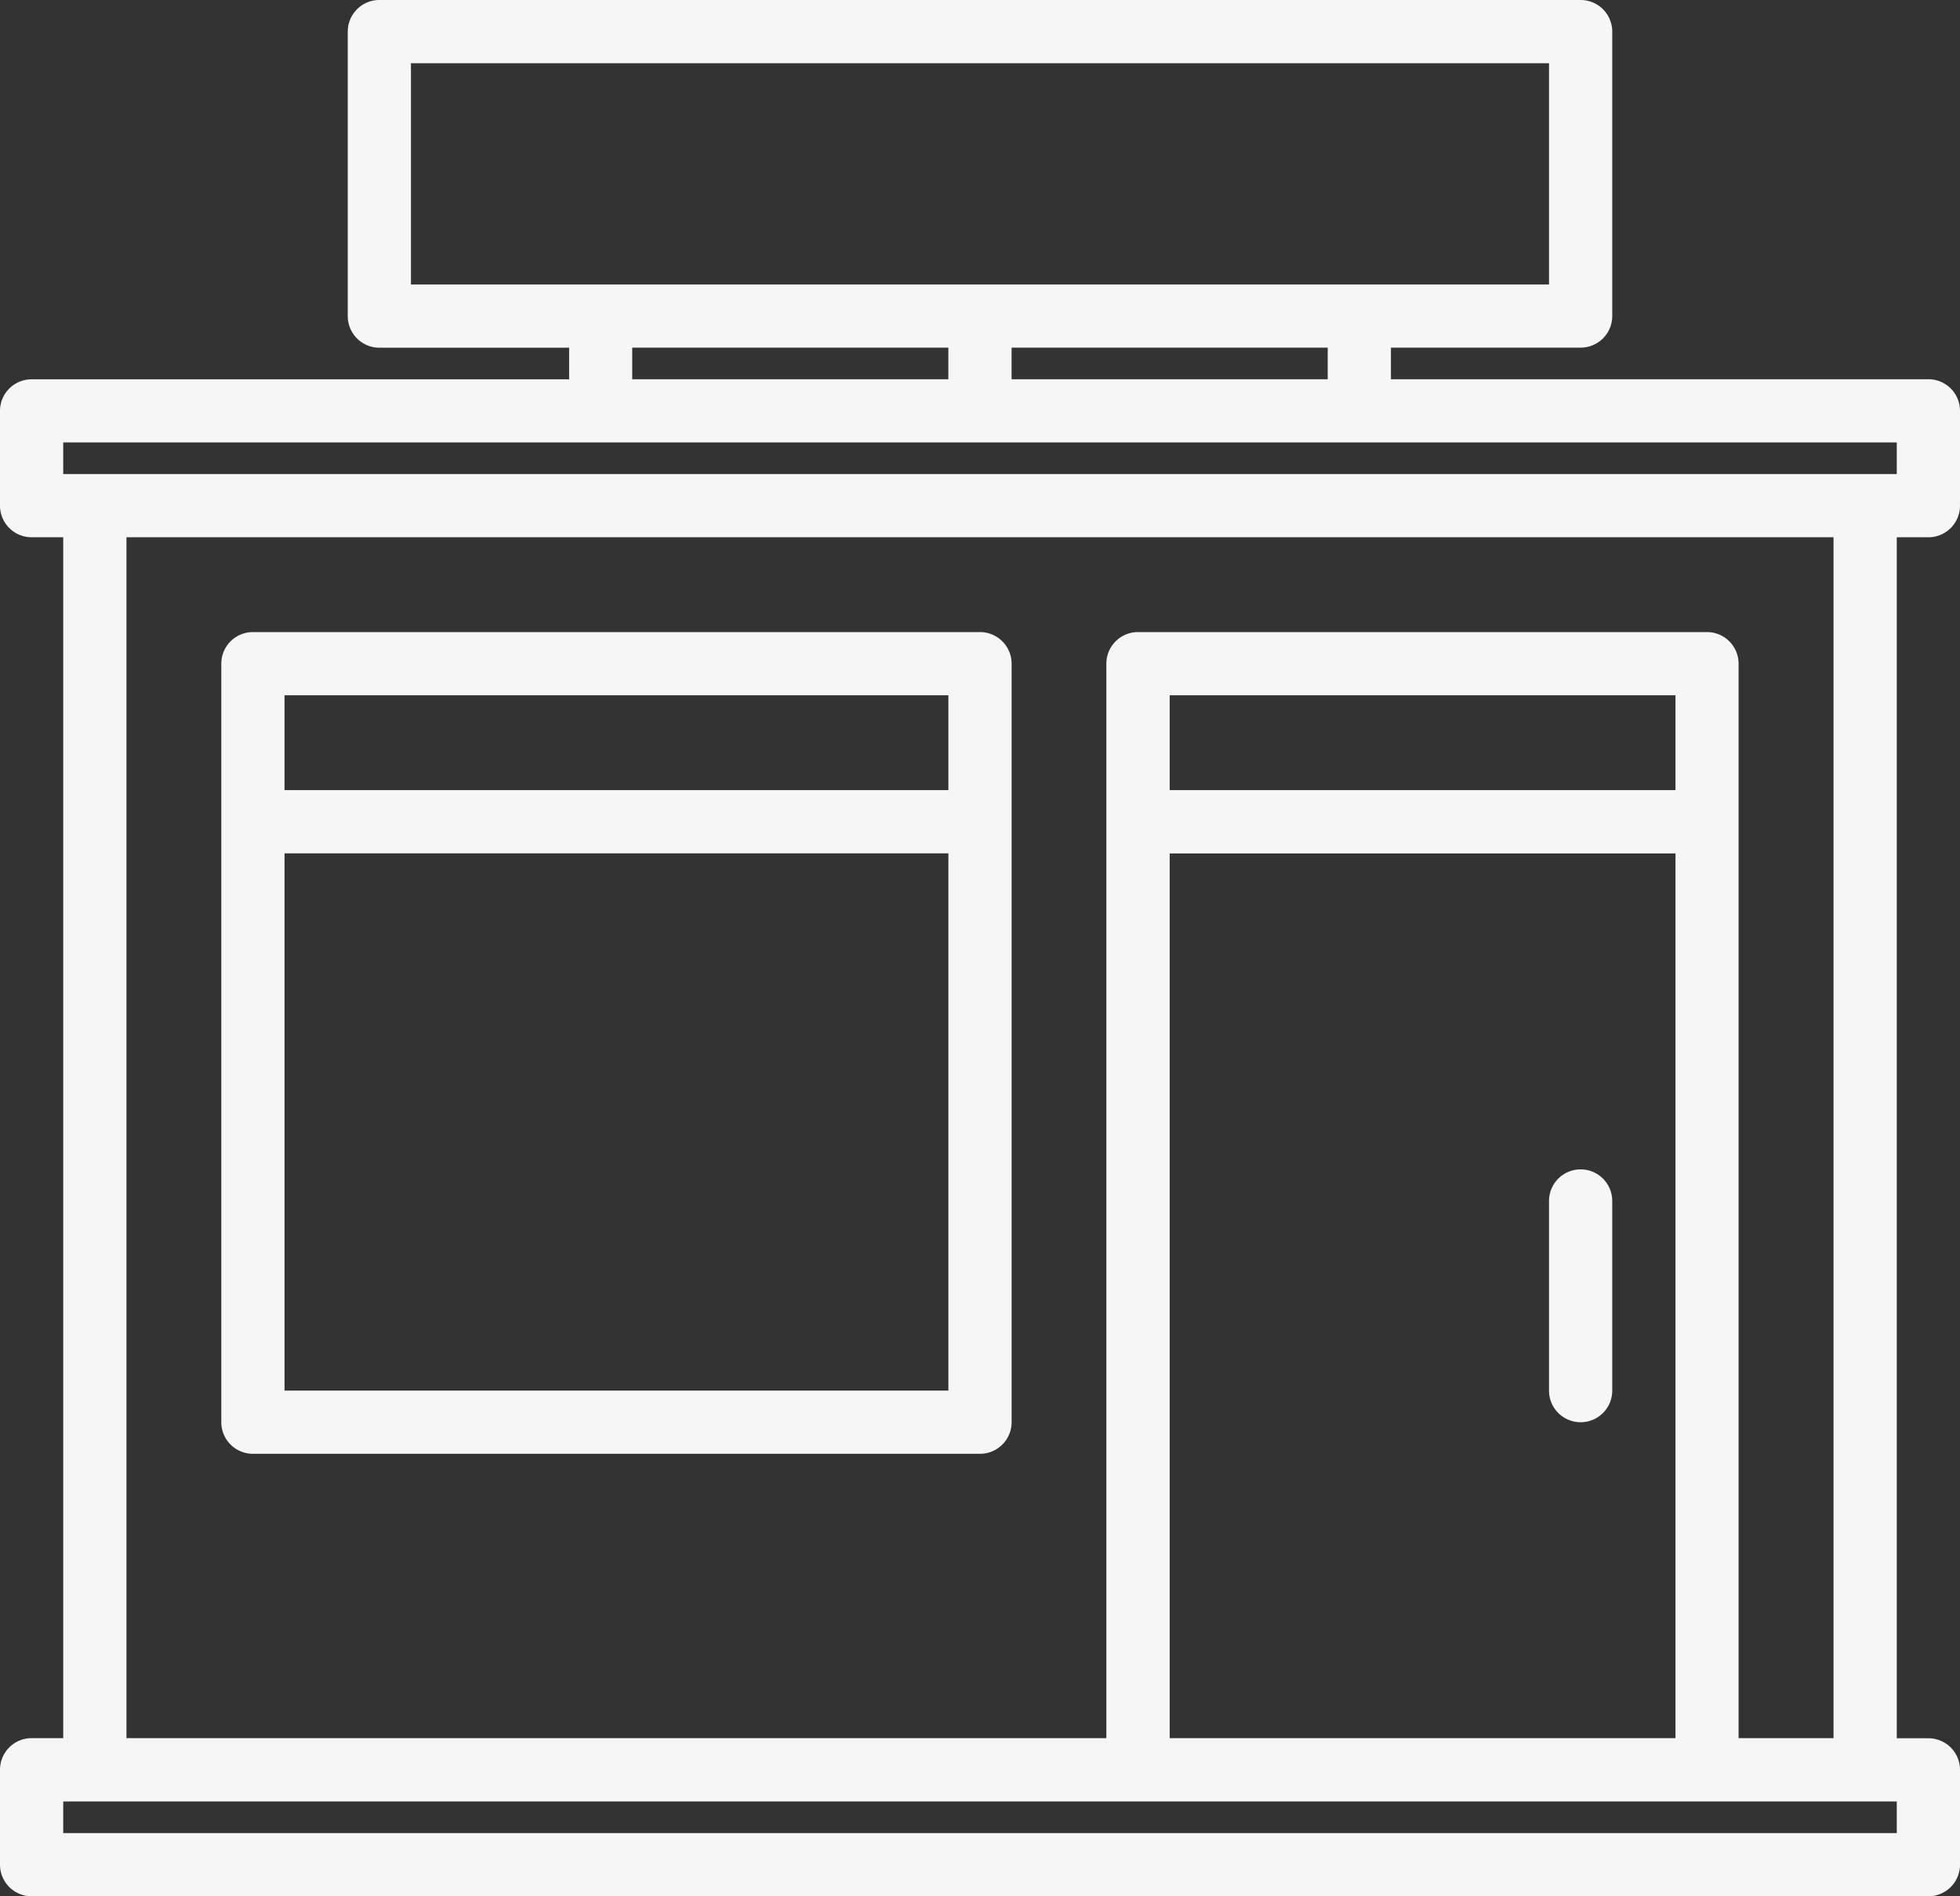 <svg id="Category-Icon-Commercial" xmlns="http://www.w3.org/2000/svg" width="56.48" height="54.658" viewBox="0 0 56.48 54.658">
  <rect x="0" y="0" width="56.48" height="54.658" fill="#333333" stroke="none"/>
  <g id="Group_120" data-name="Group 120" transform="translate(0 0)">
    <g id="Group_61" data-name="Group 61" transform="translate(0 0)">
      <path id="Path_92" data-name="Path 92" d="M63.569,31.486a.911.911,0,0,0,.911-.911V27.842a.911.911,0,0,0-.911-.911H48.082v-.911h5.466a.911.911,0,0,0,.911-.911v-8.2A.911.911,0,0,0,53.548,16H18.932a.911.911,0,0,0-.911.911v8.2a.911.911,0,0,0,.911.911H24.4v.911H8.911A.911.911,0,0,0,8,27.842v2.733a.911.911,0,0,0,.911.911h.911V66.1H8.911A.911.911,0,0,0,8,67.014v2.733a.911.911,0,0,0,.911.911H63.569a.911.911,0,0,0,.911-.911V67.014a.911.911,0,0,0-.911-.911h-.911V31.486ZM19.842,24.2V17.822H52.637V24.2ZM46.26,26.021v.911h-9.11v-.911Zm-10.932,0v.911h-9.11v-.911ZM62.658,68.836H9.822v-.911H62.658ZM57.192,34.219h-16.4a.911.911,0,0,0-.911.911V66.1H11.644V31.486H60.836V66.1H58.1V35.13A.911.911,0,0,0,57.192,34.219ZM41.706,38.774V36.041H56.281v2.733ZM56.281,40.6V66.1H41.706V40.6ZM9.822,29.664v-.911H62.658v.911Z" transform="translate(-8 -16)" fill="#f6f6f6"/>
      <path id="Path_93" data-name="Path 93" d="M400.911,312a.911.911,0,0,0-.911.911v5.466a.911.911,0,0,0,1.822,0v-5.466A.911.911,0,0,0,400.911,312Z" transform="translate(-355.363 -278.294)" fill="#f6f6f6"/>
      <path id="Path_94" data-name="Path 94" d="M64.911,199.685H85.863a.911.911,0,0,0,.911-.911V176.911a.911.911,0,0,0-.911-.911H64.911a.911.911,0,0,0-.911.911v21.863A.911.911,0,0,0,64.911,199.685Zm20.041-1.822H65.822V182.377h19.13Zm-19.13-20.041h19.13v2.733H65.822Z" transform="translate(-57.623 -157.781)" fill="#f6f6f6"/>
    </g>
  </g>
</svg>

